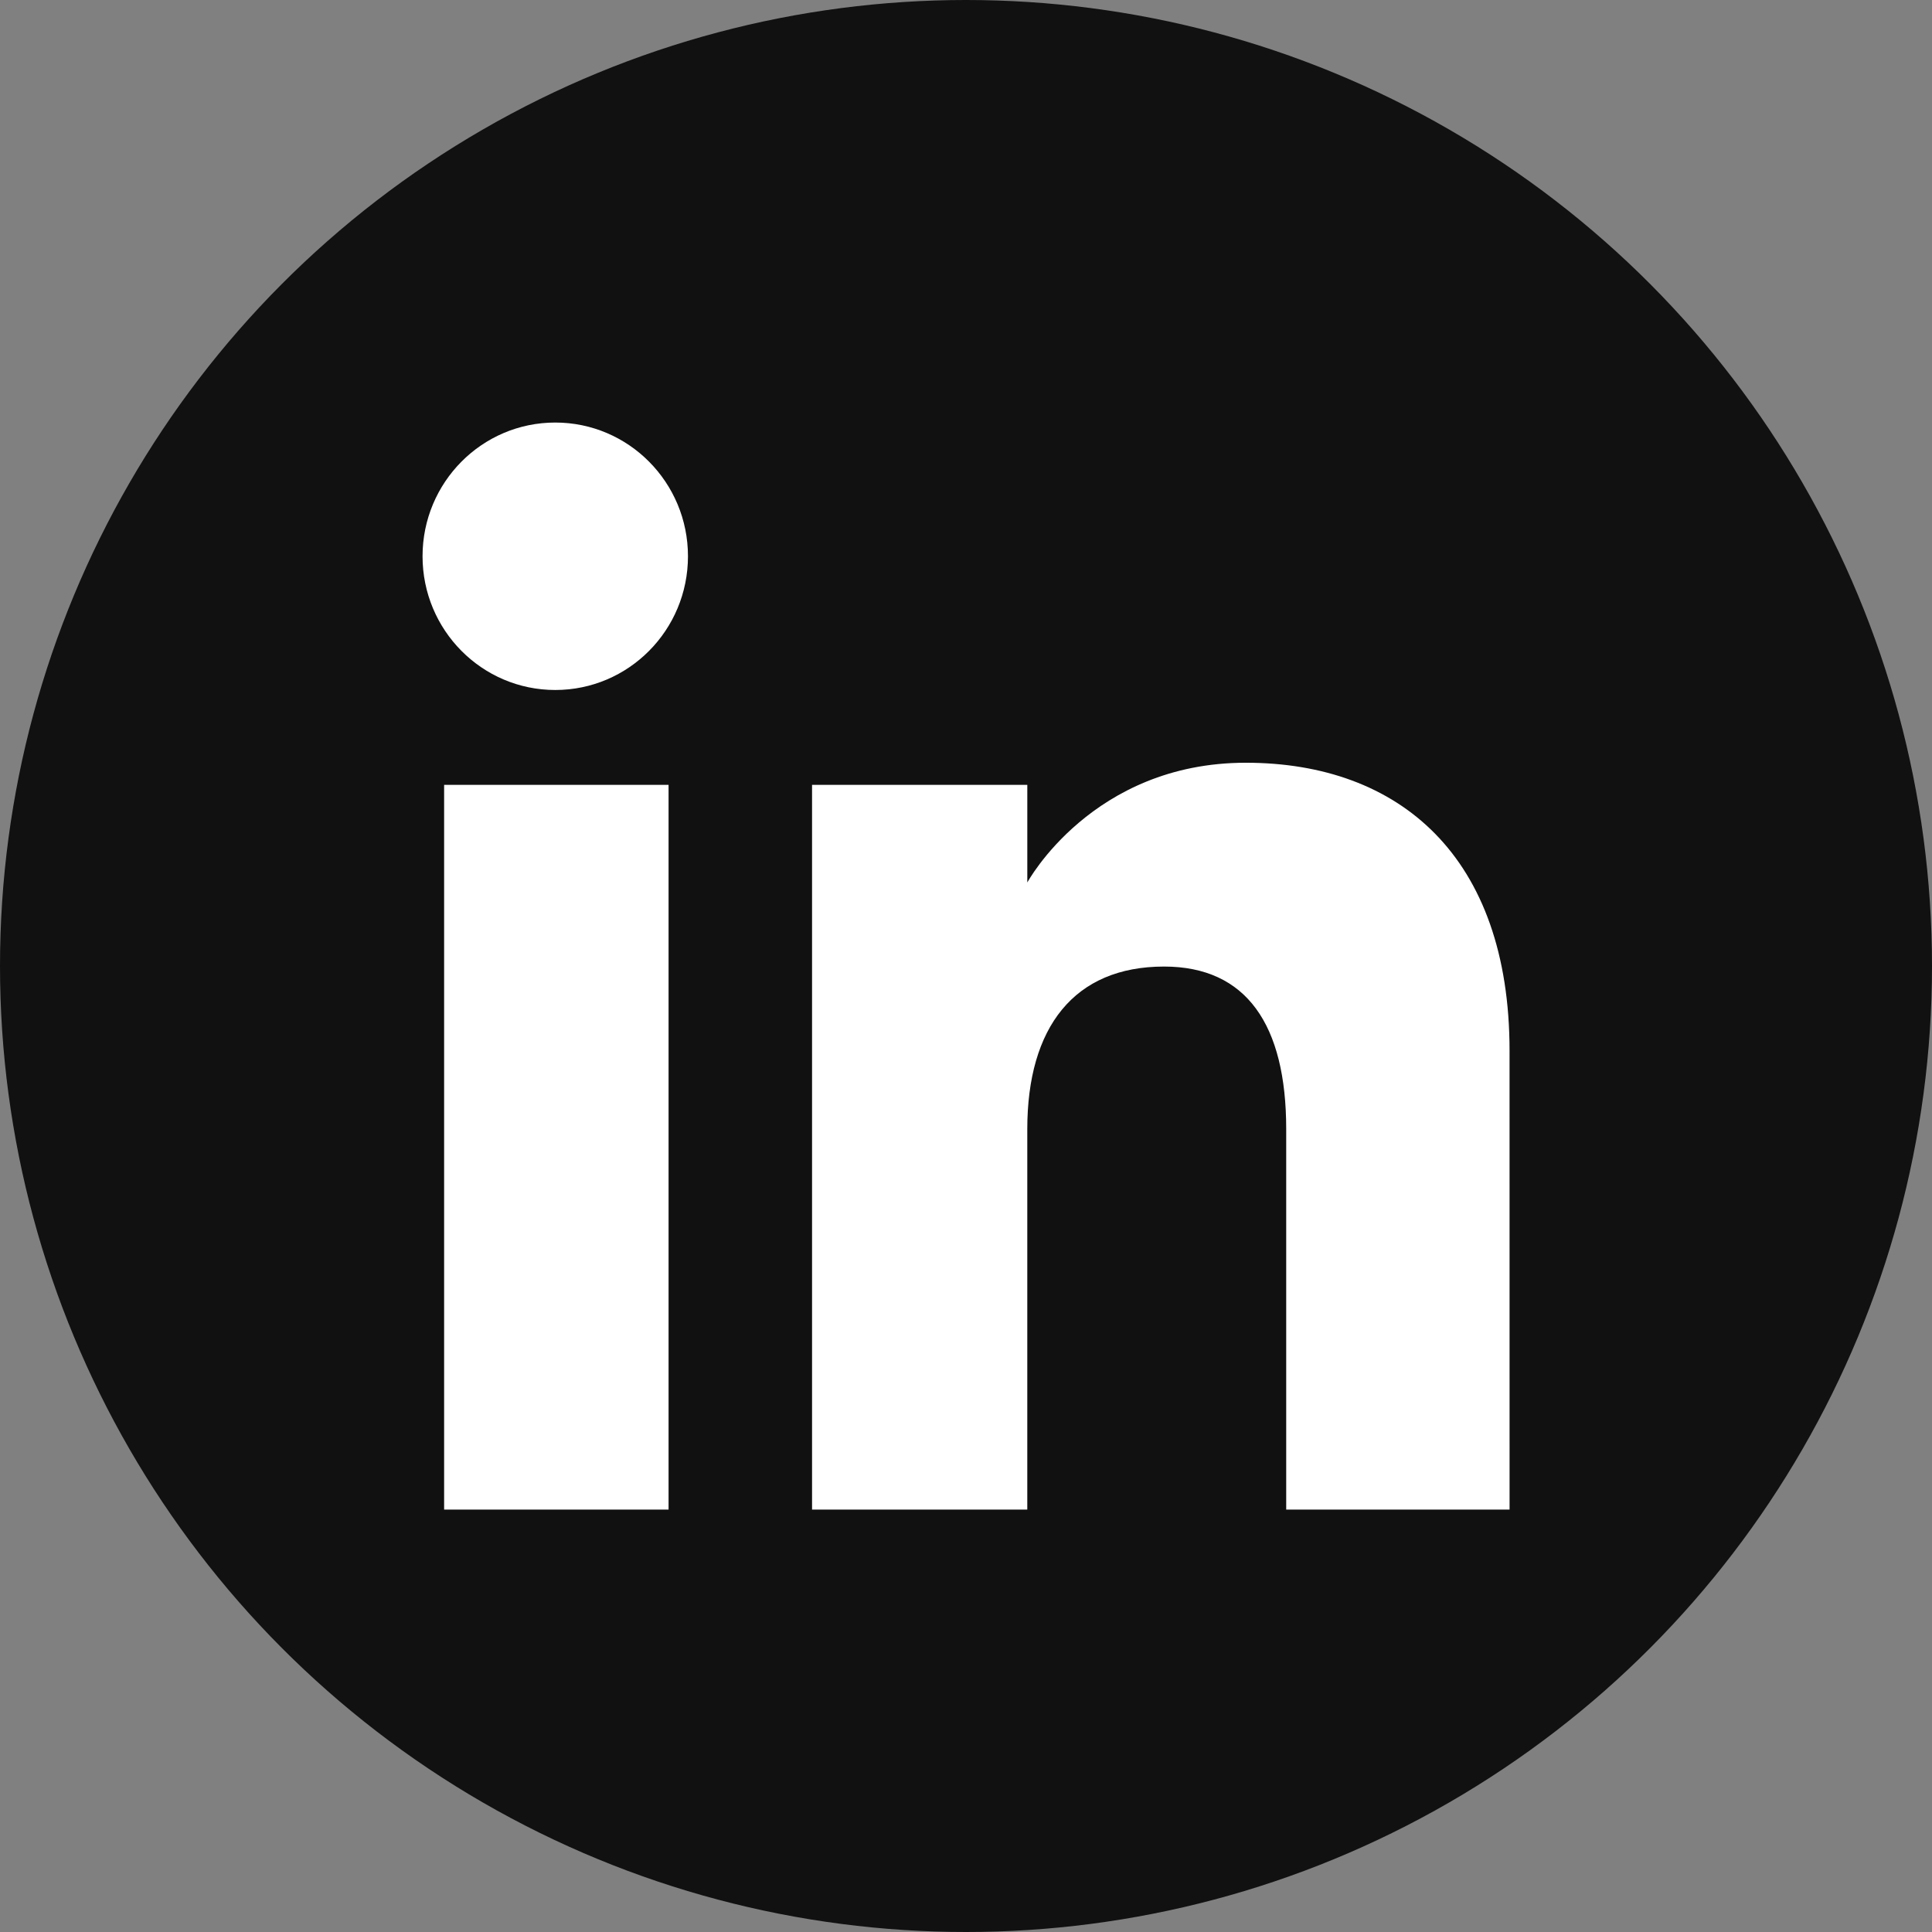 <?xml version="1.0" encoding="UTF-8" standalone="no"?>
<!-- Created with Inkscape (http://www.inkscape.org/) -->

<svg
   width="250mm"
   height="250mm"
   viewBox="0 0 250 250"
   version="1.1"
   id="svg1"
   xml:space="preserve"
   xmlns="http://www.w3.org/2000/svg"
   xmlns:svg="http://www.w3.org/2000/svg"><rect x="0" y="0" width="250" height="250" fill="#808080" stroke="none"/><defs
     id="defs1" /><g
     id="layer1"
     transform="translate(-75,-75)"><circle
       style="fill:#111111;fill-opacity:1;stroke-width:0.252;stroke-dasharray:none"
       id="path1"
       cx="200"
       cy="200"
       r="125" /></g><g
     fill="none"
     fill-rule="evenodd"
     id="g2"
     transform="matrix(2.705,0,0,2.705,9.696,24.876)"><path
       d="M 68.629,63.017 H 57.944 V 44.819 c 0,-4.989 -1.896,-7.778 -5.845,-7.778 -4.296,0 -6.541,2.902 -6.541,7.778 V 63.017 H 35.262 V 28.35 h 10.297 v 4.67 c 0,0 3.096,-5.729 10.452,-5.729 7.353,0 12.617,4.49 12.617,13.777 z M 22.978,23.811 c -3.507,0 -6.349,-2.864 -6.349,-6.397 0,-3.533 2.842,-6.397 6.349,-6.397 3.507,0 6.348,2.864 6.348,6.397 0,3.533 -2.84,6.397 -6.348,6.397 z M 17.661,63.017 H 28.398 V 28.35 H 17.661 Z"
       fill="#ffffff"
       id="path2" /></g></svg>
